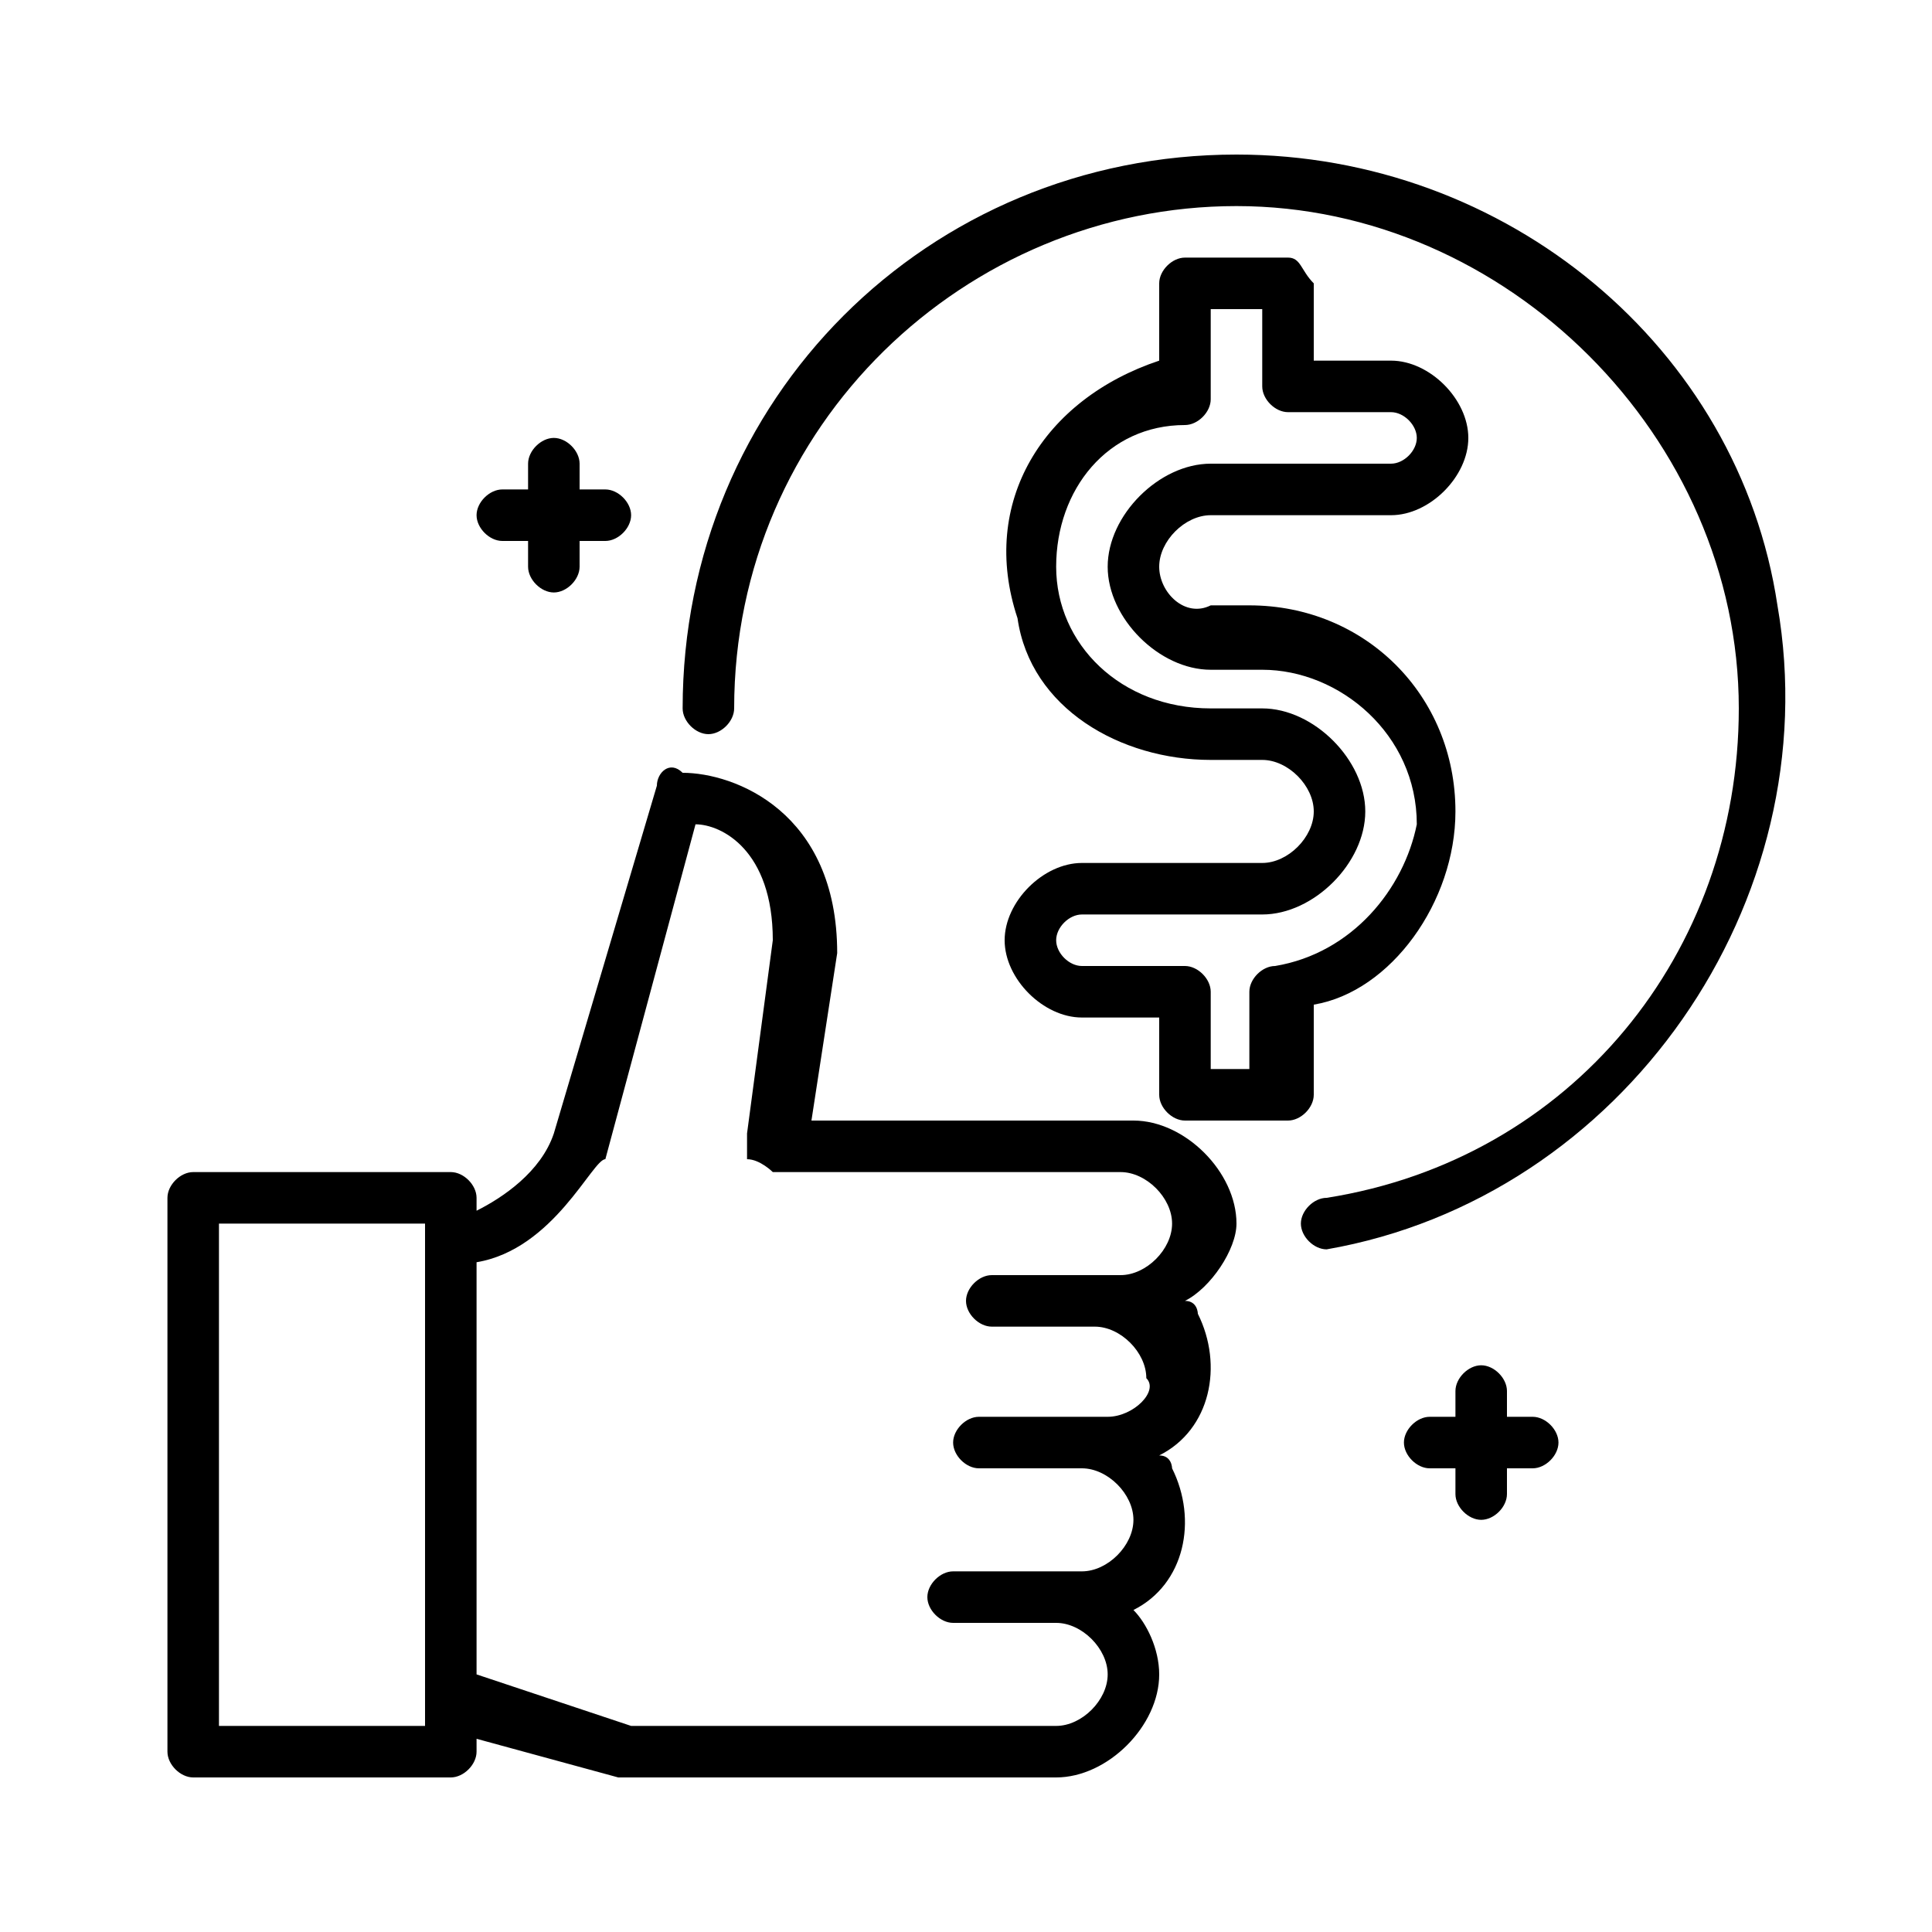 <?xml version="1.0" encoding="utf-8"?>
<!-- Generator: Adobe Illustrator 27.0.1, SVG Export Plug-In . SVG Version: 6.00 Build 0)  -->
<svg version="1.1" id="Layer_1" xmlns="http://www.w3.org/2000/svg" xmlns:xlink="http://www.w3.org/1999/xlink" x="0px" y="0px"
	 viewBox="0 0 15 15" style="enable-background:new 0 0 15 15;" xml:space="preserve">
<g id="_11-best_price">
	<path d="M9.6,9.5c0-0.4-0.4-0.8-0.8-0.8H6.3l0.2-1.3c0,0,0,0,0,0c0-1.1-0.8-1.4-1.2-1.4C5.2,5.9,5.1,6,5.1,6.1L4.3,8.8
		C4.2,9.1,3.9,9.3,3.7,9.4V9.3c0-0.1-0.1-0.2-0.2-0.2h-2c-0.1,0-0.2,0.1-0.2,0.2v4.3c0,0.1,0.1,0.2,0.2,0.2h2c0.1,0,0.2-0.1,0.2-0.2
		v-0.1l1.1,0.3c0,0,0,0,0.1,0h3.3C8.6,13.8,9,13.4,9,13c0-0.2-0.1-0.4-0.2-0.5c0.4-0.2,0.5-0.7,0.3-1.1c0,0,0-0.1-0.1-0.1
		c0.4-0.2,0.5-0.7,0.3-1.1c0,0,0-0.1-0.1-0.1C9.4,10,9.6,9.7,9.6,9.5z M3.3,13.4H1.7V9.5h1.6V13.4z M8.2,13.4H4.9L3.7,13V9.8
		C4.3,9.7,4.6,9,4.7,9c0,0,0,0,0,0l0.7-2.6C5.6,6.4,6,6.6,6,7.3L5.8,8.8c0,0.1,0,0.1,0,0.2C5.9,9,6,9.1,6,9.1h2.7
		c0.2,0,0.4,0.2,0.4,0.4c0,0.2-0.2,0.4-0.4,0.4h-1c-0.1,0-0.2,0.1-0.2,0.2c0,0.1,0.1,0.2,0.2,0.2h0.8c0.2,0,0.4,0.2,0.4,0.4
		C9,10.8,8.8,11,8.6,11h-1c-0.1,0-0.2,0.1-0.2,0.2s0.1,0.2,0.2,0.2h0.8c0.2,0,0.4,0.2,0.4,0.4c0,0.2-0.2,0.4-0.4,0.4h-1
		c-0.1,0-0.2,0.1-0.2,0.2c0,0.1,0.1,0.2,0.2,0.2h0.8c0.2,0,0.4,0.2,0.4,0.4C8.6,13.2,8.4,13.4,8.2,13.4z"/>
	<path d="M3.9,4.2h0.2v0.2c0,0.1,0.1,0.2,0.2,0.2s0.2-0.1,0.2-0.2V4.2h0.2c0.1,0,0.2-0.1,0.2-0.2c0-0.1-0.1-0.2-0.2-0.2H4.5V3.6
		c0-0.1-0.1-0.2-0.2-0.2S4.1,3.5,4.1,3.6v0.2H3.9C3.8,3.8,3.7,3.9,3.7,4C3.7,4.1,3.8,4.2,3.9,4.2z"/>
	<path d="M11.9,11h-0.2v-0.2c0-0.1-0.1-0.2-0.2-0.2s-0.2,0.1-0.2,0.2V11h-0.2c-0.1,0-0.2,0.1-0.2,0.2s0.1,0.2,0.2,0.2h0.2v0.2
		c0,0.1,0.1,0.2,0.2,0.2s0.2-0.1,0.2-0.2v-0.2h0.2c0.1,0,0.2-0.1,0.2-0.2S12,11,11.9,11z"/>
	<path d="M9.6,1.2c-2.4,0-4.3,1.9-4.3,4.3c0,0.1,0.1,0.2,0.2,0.2c0.1,0,0.2-0.1,0.2-0.2c0-2.2,1.8-3.9,3.9-3.9s3.9,1.8,3.9,3.9
		c0,1.9-1.3,3.5-3.2,3.8c-0.1,0-0.2,0.1-0.2,0.2c0,0.1,0.1,0.2,0.2,0.2h0c2.3-0.4,3.9-2.7,3.5-5C13.5,2.7,11.7,1.2,9.6,1.2z"/>
	<path d="M11.3,6.3c0-0.9-0.7-1.6-1.6-1.6H9.4C9.2,4.8,9,4.6,9,4.4C9,4.2,9.2,4,9.4,4h1.4c0.3,0,0.6-0.3,0.6-0.6s-0.3-0.6-0.6-0.6
		h-0.6V2.2C10.1,2.1,10.1,2,10,2H9.2C9.1,2,9,2.1,9,2.2v0.6C8.1,3.1,7.6,3.9,7.9,4.8C8,5.5,8.7,5.9,9.4,5.9h0.4
		c0.2,0,0.4,0.2,0.4,0.4c0,0.2-0.2,0.4-0.4,0.4H8.4C8.1,6.7,7.8,7,7.8,7.3c0,0.3,0.3,0.6,0.6,0.6H9v0.6c0,0.1,0.1,0.2,0.2,0.2H10
		c0.1,0,0.2-0.1,0.2-0.2V7.8C10.8,7.7,11.3,7,11.3,6.3z M9.9,7.5c-0.1,0-0.2,0.1-0.2,0.2v0.6H9.4V7.7c0-0.1-0.1-0.2-0.2-0.2H8.4
		c-0.1,0-0.2-0.1-0.2-0.2s0.1-0.2,0.2-0.2h1.4c0.4,0,0.8-0.4,0.8-0.8c0-0.4-0.4-0.8-0.8-0.8H9.4C8.7,5.5,8.2,5,8.2,4.4
		c0-0.6,0.4-1.1,1-1.1c0.1,0,0.2-0.1,0.2-0.2V2.4h0.4V3c0,0.1,0.1,0.2,0.2,0.2h0.8c0.1,0,0.2,0.1,0.2,0.2c0,0.1-0.1,0.2-0.2,0.2H9.4
		c-0.4,0-0.8,0.4-0.8,0.8c0,0.4,0.4,0.8,0.8,0.8h0.4c0.6,0,1.2,0.5,1.2,1.2C10.9,6.9,10.5,7.4,9.9,7.5z"/>
</g>
</svg>
